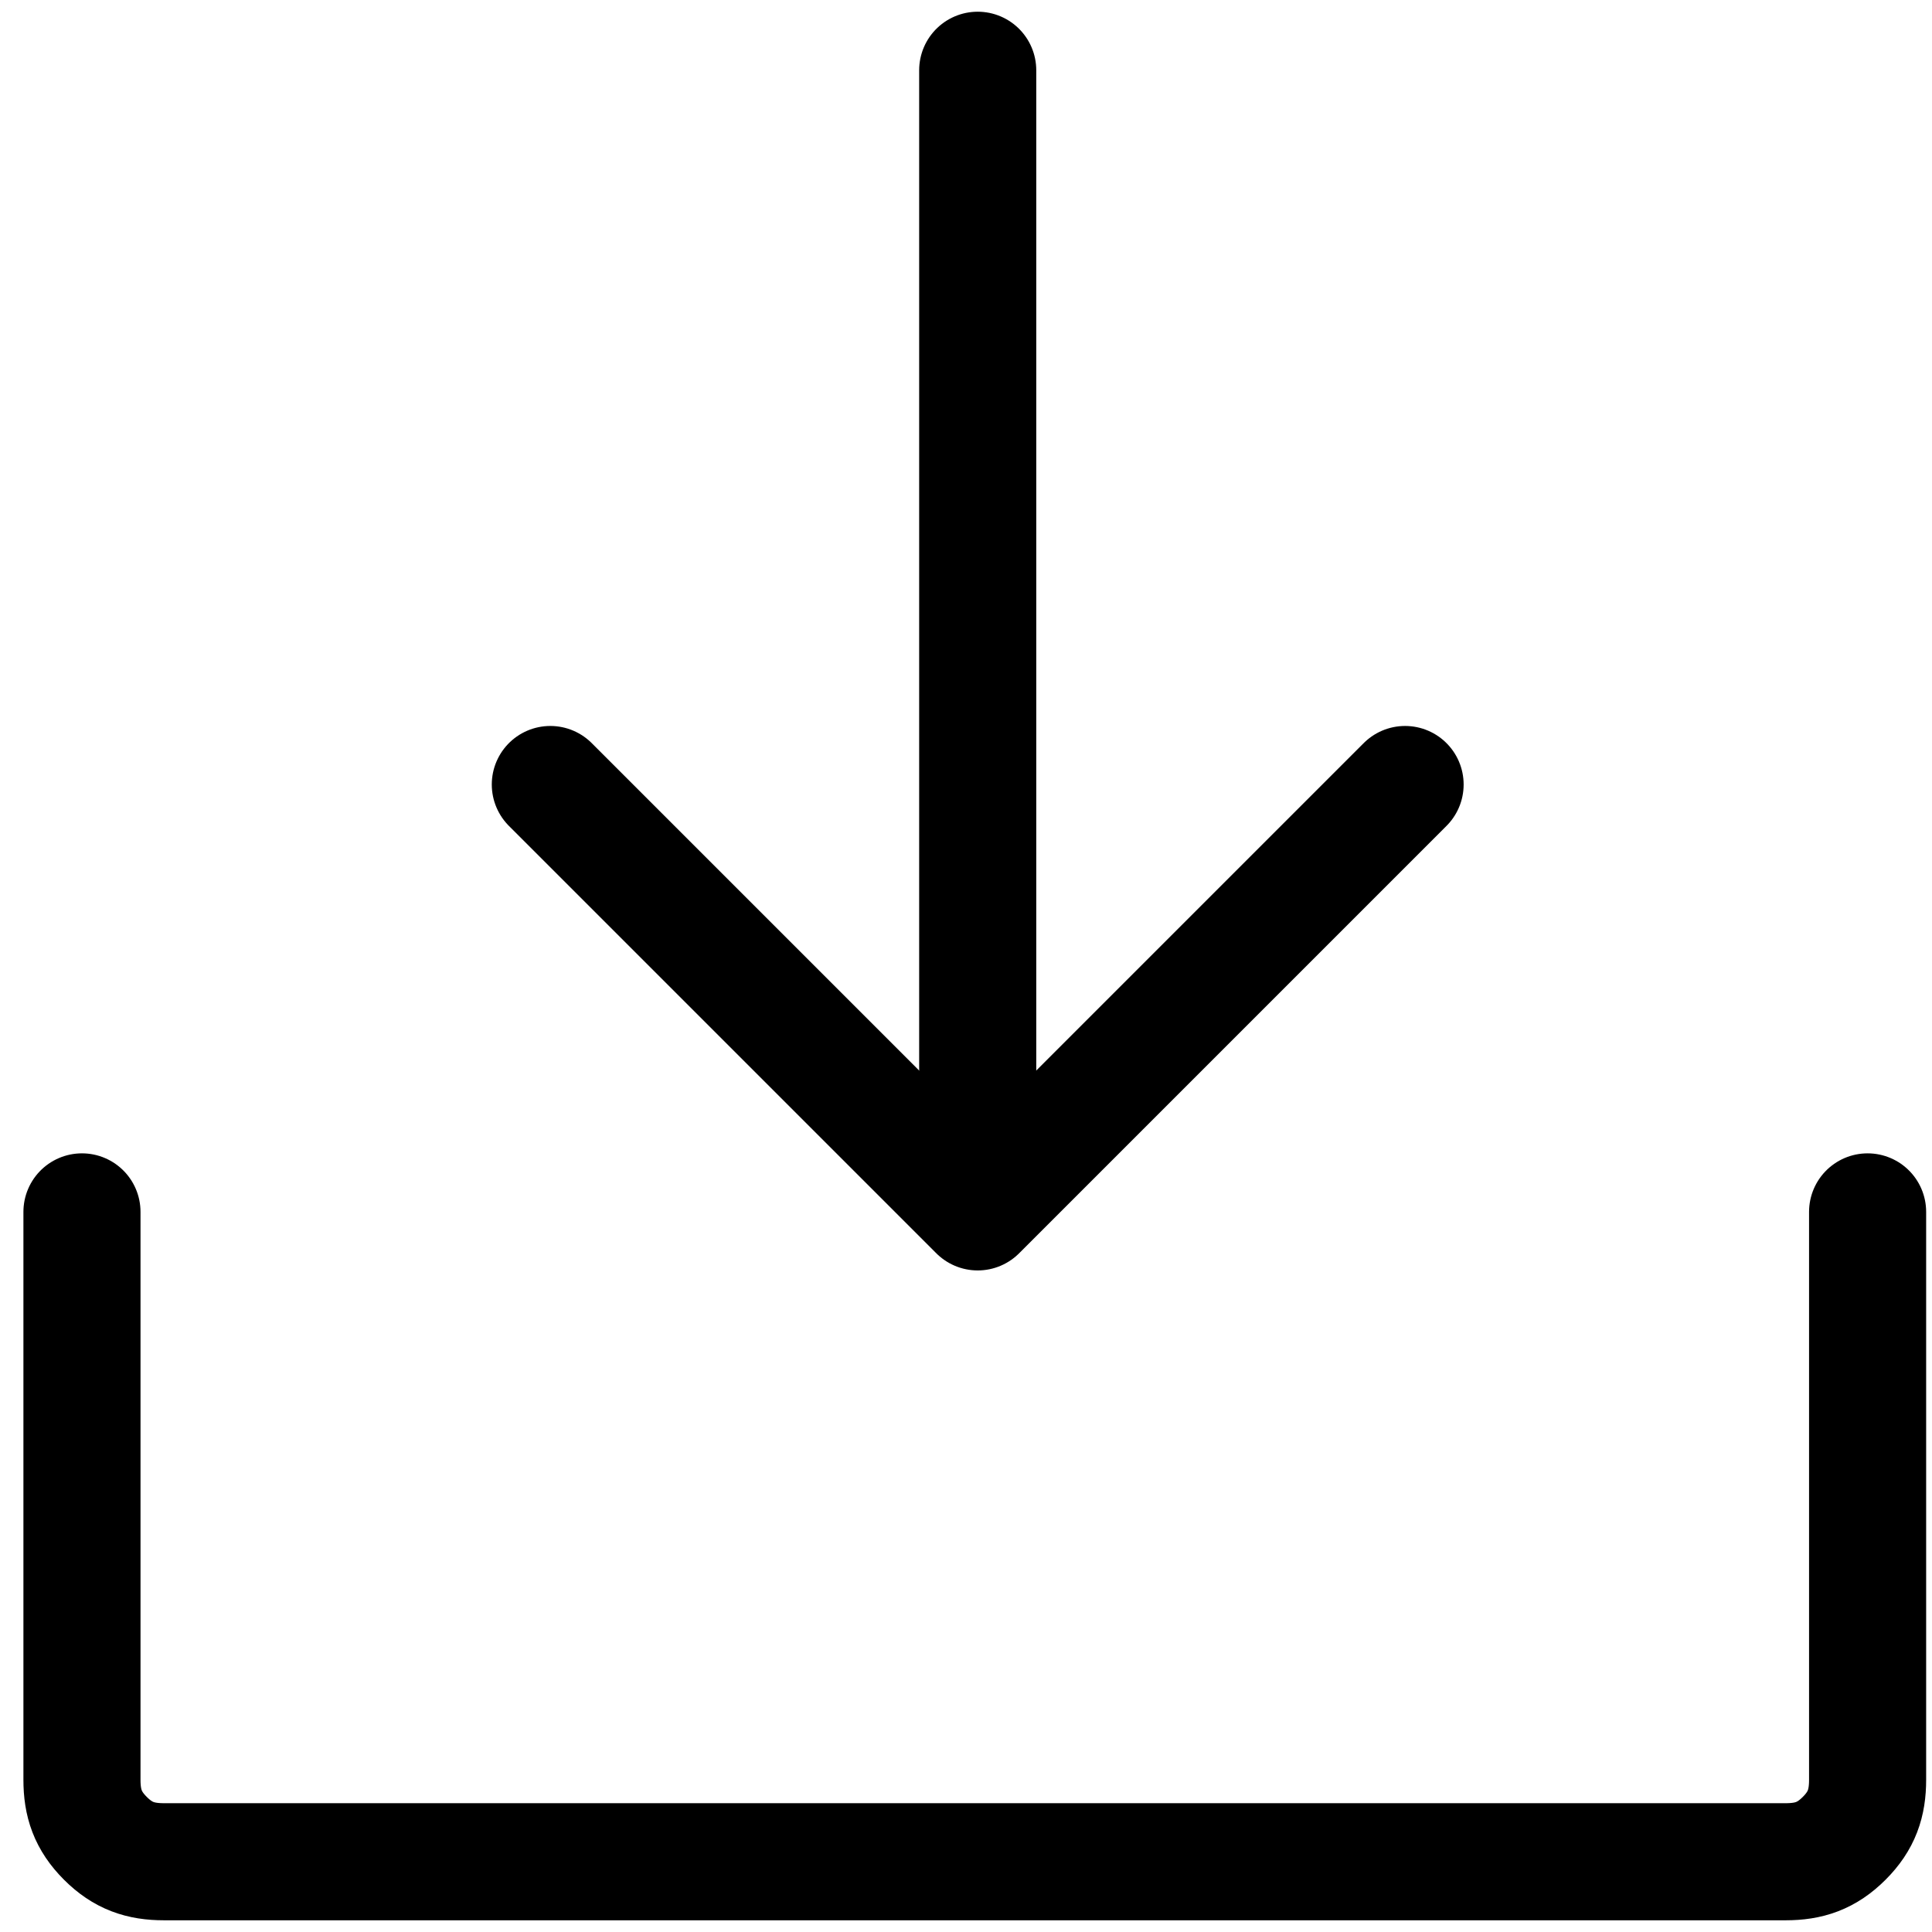 <?xml version="1.0" encoding="UTF-8"?> <!-- Generator: Adobe Illustrator 26.2.1, SVG Export Plug-In . SVG Version: 6.00 Build 0) --> <svg xmlns="http://www.w3.org/2000/svg" xmlns:xlink="http://www.w3.org/1999/xlink" id="Layer_1" x="0px" y="0px" viewBox="0 0 33 33" style="enable-background:new 0 0 33 33;" xml:space="preserve"> <style type="text/css"> .st0{fill:none;stroke:#000000;stroke-width:2;stroke-linecap:round;stroke-linejoin:round;} </style> <path class="st0" d="M9.4,13.4l7.3,7.3l7.3-7.3"></path> <path class="st0" d="M16.7,1.2v19.4"></path> <path class="st0" d="M31.9,20.7v9.7c0,0.4-0.1,0.7-0.4,1c-0.3,0.3-0.6,0.4-1,0.4H2.8c-0.4,0-0.7-0.1-1-0.4c-0.3-0.3-0.4-0.6-0.4-1 v-9.7"></path> </svg> 